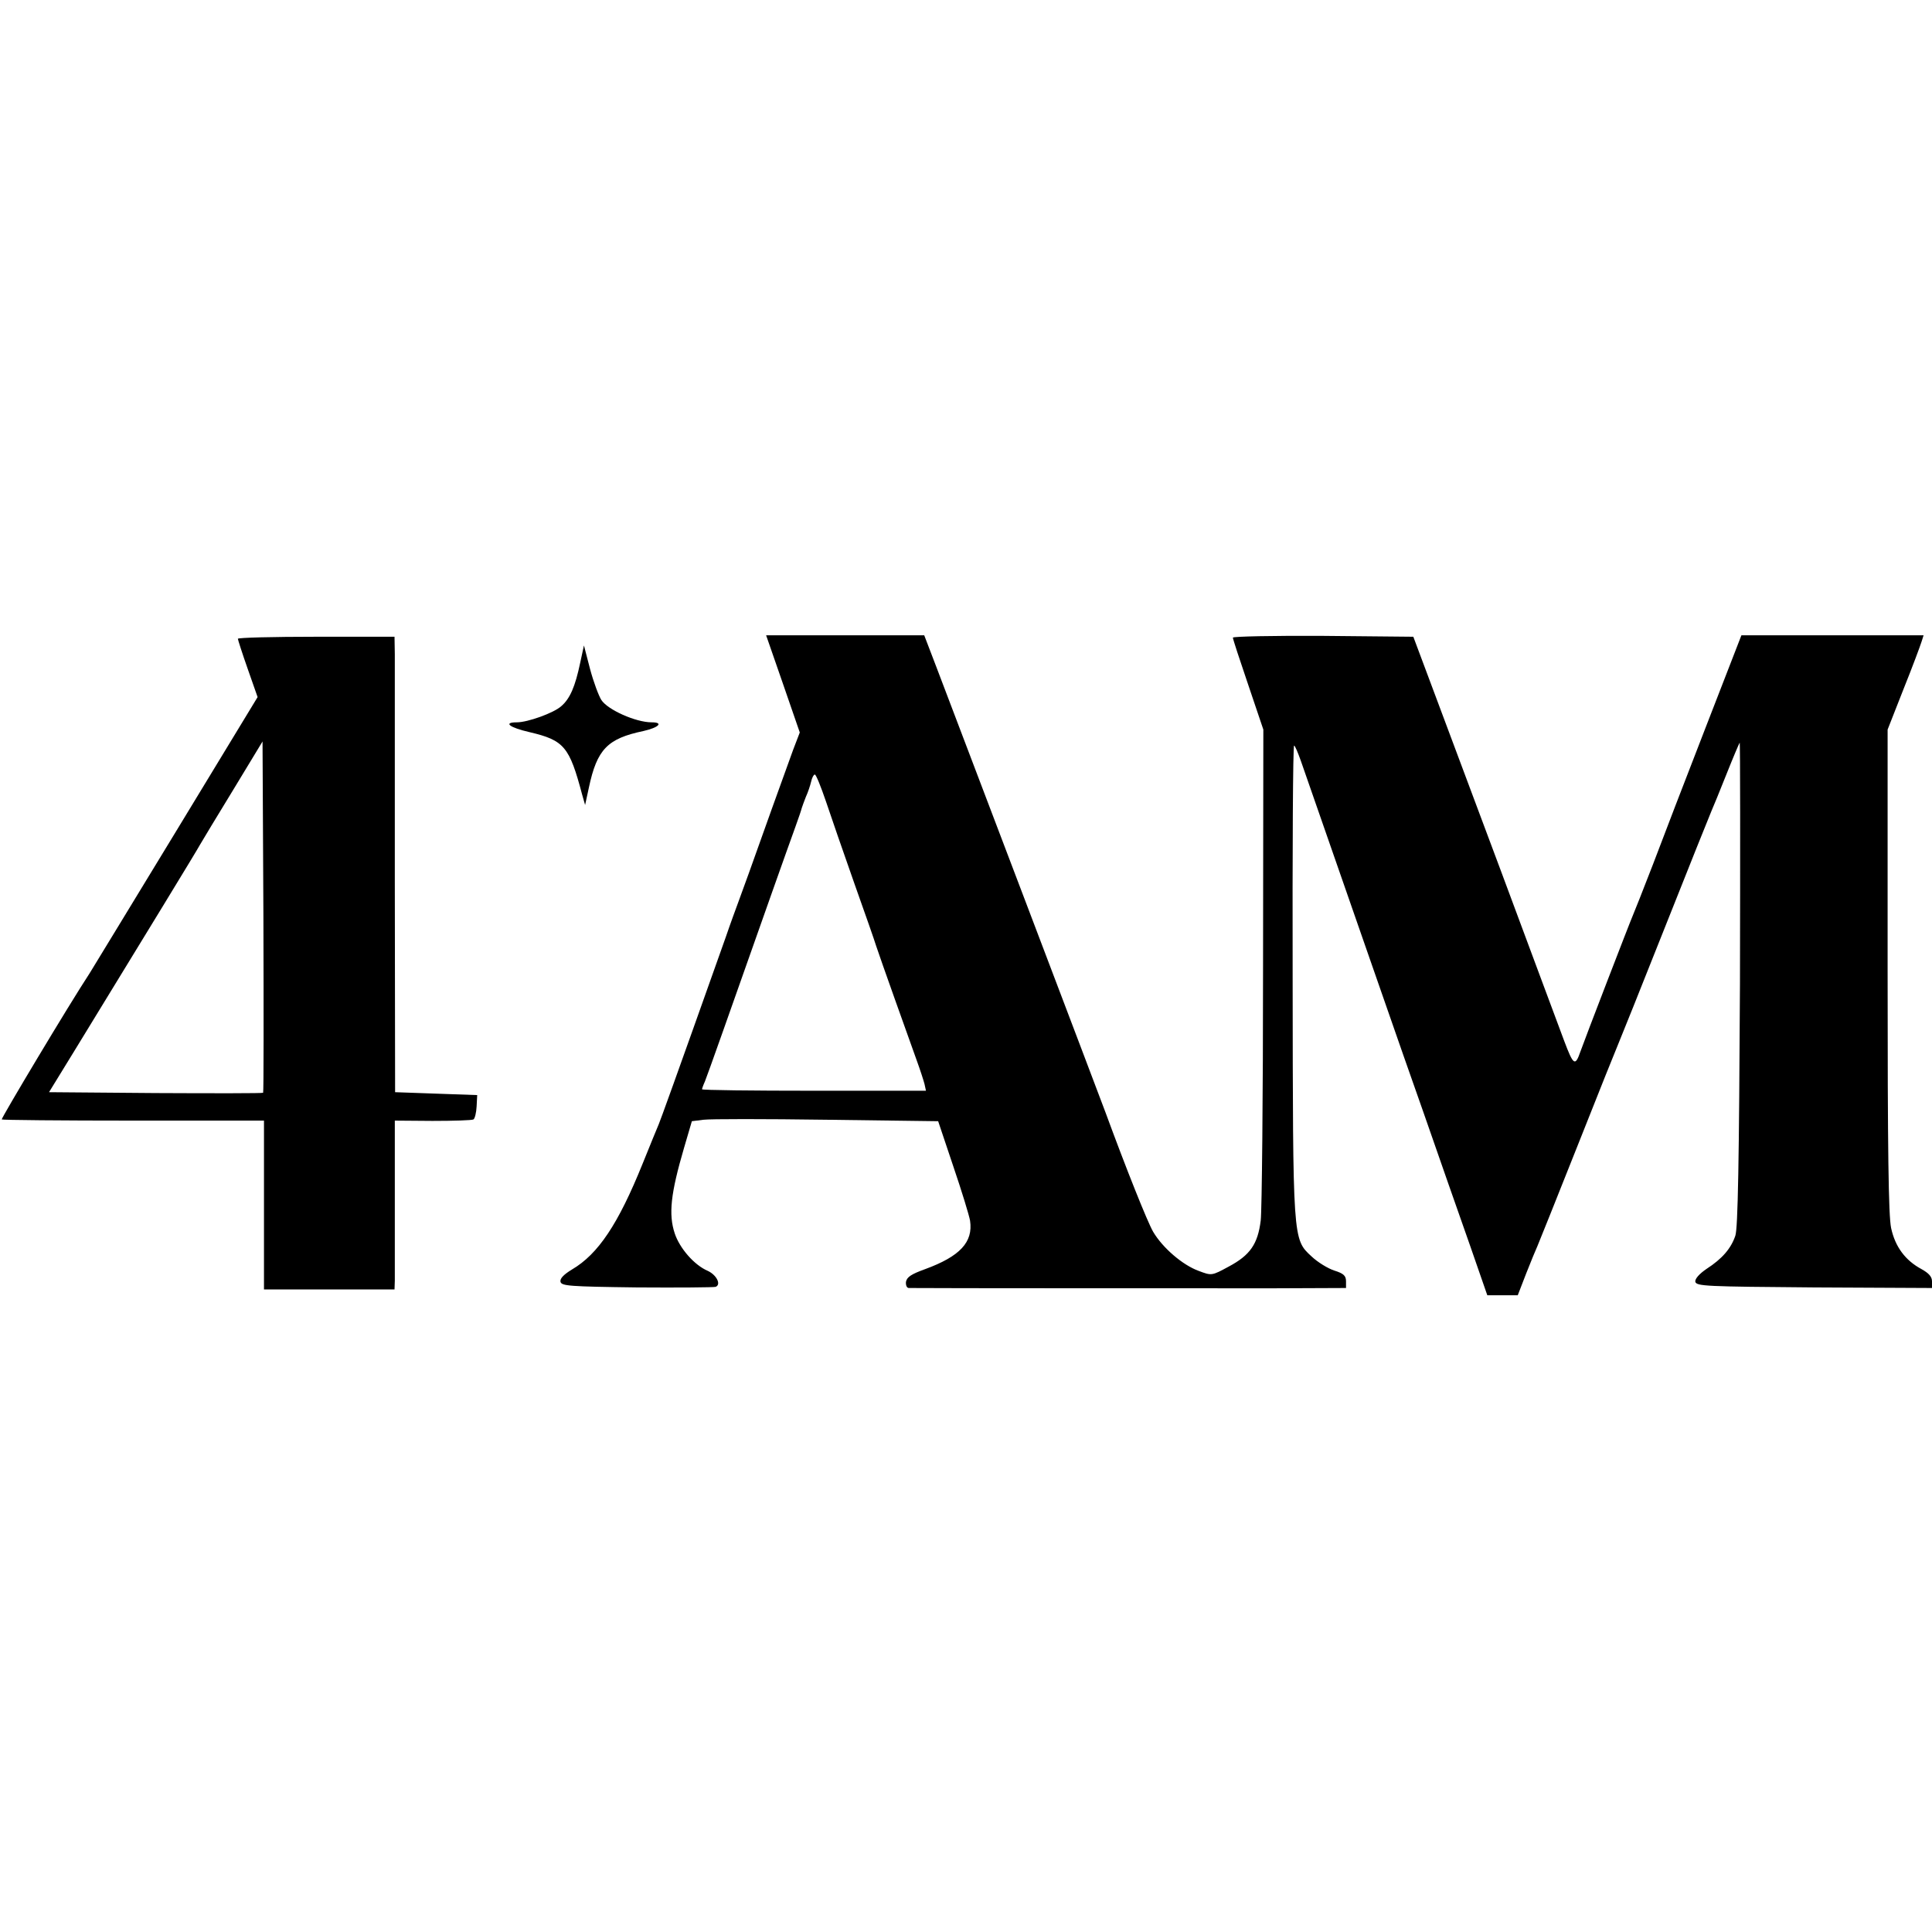 <?xml version="1.0" standalone="no"?>
<!DOCTYPE svg PUBLIC "-//W3C//DTD SVG 20010904//EN"
 "http://www.w3.org/TR/2001/REC-SVG-20010904/DTD/svg10.dtd">
<svg version="1.0" xmlns="http://www.w3.org/2000/svg"
 width="666pt" height="666pt" viewBox="0 0 666 666"
 preserveAspectRatio="xMidYMid meet">
<g transform="translate(0,666) scale(0.1,-0.1)"
fill="#000000" stroke="none">
<path d="M820 4458 c0 -3 15 -50 34 -104 l34 -97 -280 -461 c-154 -254 -289
-474 -299 -491 -71 -108 -306 -501 -303 -504 2 -2 206 -4 454 -4 l450 0 0
-291 0 -291 225 0 225 0 1 30 c0 16 0 148 0 291 l0 261 130 -1 c72 0 135 2
141 5 5 3 10 24 11 45 l2 39 -142 5 -141 5 -1 725 c0 399 0 752 0 785 l-1 60
-270 0 c-148 0 -270 -3 -270 -7z m87 -1565 c-2 -2 -169 -2 -371 -1 l-367 3 89
145 c246 402 419 685 432 709 8 14 60 100 115 190 l100 165 3 -604 c1 -332 1
-605 -1 -607z"/>
<path d="M2699 4303 l58 -168 -23 -60 c-12 -33 -45 -125 -74 -205 -73 -205
-100 -280 -115 -320 -7 -19 -27 -73 -43 -120 -181 -510 -224 -628 -231 -645
-5 -11 -30 -73 -56 -137 -84 -208 -153 -311 -243 -364 -28 -17 -42 -31 -40
-42 3 -15 29 -17 263 -20 143 -1 265 0 272 2 20 8 3 41 -27 55 -47 20 -97 78
-114 129 -22 66 -14 138 32 295 l27 92 40 5 c22 3 213 3 425 0 l384 -5 52
-155 c29 -85 55 -170 58 -188 11 -74 -35 -123 -155 -167 -47 -17 -63 -27 -66
-44 -1 -12 3 -21 10 -21 62 -1 1068 -1 1260 -1 l247 1 0 23 c0 19 -8 27 -40
37 -22 7 -58 29 -79 49 -65 60 -64 53 -65 959 -1 441 1 802 5 802 3 0 13 -24
23 -52 21 -60 26 -75 236 -678 83 -239 167 -479 186 -532 72 -206 104 -299
162 -463 l59 -170 53 0 52 0 29 75 c16 41 34 84 39 95 5 11 68 169 140 350 72
182 135 339 140 350 5 11 77 191 160 400 83 209 155 389 160 400 5 11 28 67
51 125 23 58 44 107 46 110 2 2 2 -371 1 -830 -3 -615 -7 -844 -16 -870 -15
-44 -45 -79 -99 -114 -25 -17 -40 -34 -39 -44 3 -16 37 -17 409 -20 l407 -2 0
23 c0 16 -11 28 -36 42 -56 30 -91 77 -105 142 -9 44 -12 260 -12 888 l0 830
55 140 c31 77 58 150 62 163 l7 22 -314 0 -314 0 -123 -317 c-68 -175 -150
-388 -182 -473 -33 -85 -64 -164 -69 -175 -11 -25 -167 -430 -181 -470 -18
-52 -24 -48 -56 37 -17 46 -115 308 -217 583 -103 275 -213 570 -245 655 l-58
155 -311 3 c-173 1 -311 -2 -311 -6 0 -5 24 -78 53 -163 l52 -154 -1 -815 c0
-448 -4 -843 -8 -877 -10 -82 -37 -120 -110 -159 -59 -32 -59 -32 -104 -15
-55 20 -124 79 -157 135 -20 35 -92 215 -164 411 -18 49 -504 1328 -584 1538
l-41 107 -273 0 -272 0 58 -167z m148 -405 c17 -51 61 -178 98 -283 37 -104
71 -201 75 -215 12 -37 115 -326 140 -395 12 -33 24 -70 27 -82 l5 -23 -386 0
c-212 0 -386 2 -386 5 0 2 4 14 10 27 9 22 85 237 230 648 34 96 71 200 82
230 11 30 21 60 22 65 2 6 8 23 14 38 7 15 15 39 18 52 3 14 9 25 13 25 4 0
21 -42 38 -92z"/>
<path d="M2000 4375 c-17 -81 -35 -124 -66 -150 -26 -23 -115 -55 -152 -55
-49 0 -26 -18 44 -34 119 -28 137 -50 181 -216 l10 -35 13 60 c28 132 64 169
188 195 53 12 71 30 28 30 -54 0 -151 43 -173 77 -9 14 -27 62 -39 107 l-21
81 -13 -60z"/>
</g>
</svg>
